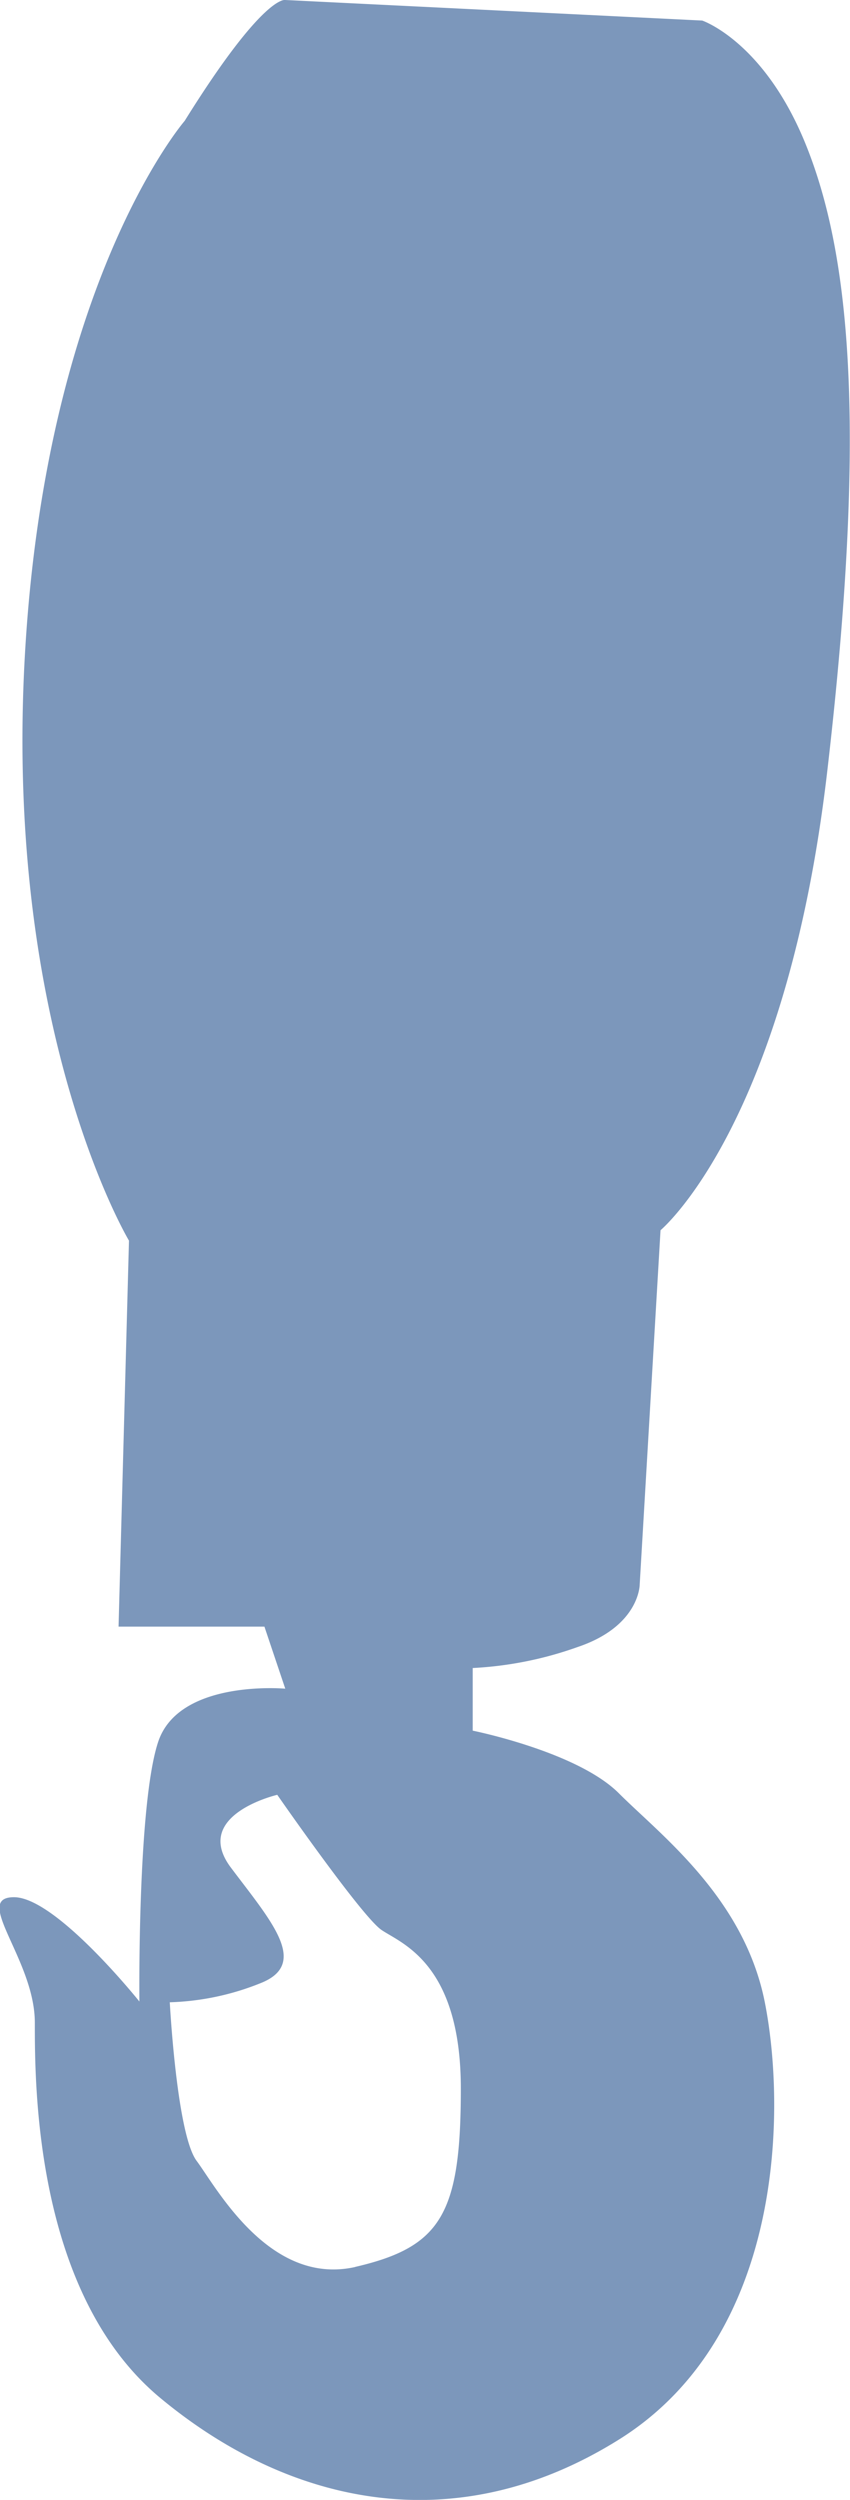 <svg xmlns="http://www.w3.org/2000/svg" viewBox="0 0 88.11 259.07"><defs><style>.cls-1{fill:#7c97bb;}</style></defs><g id="レイヤー_2" data-name="レイヤー 2"><g id="レイヤー_1-2" data-name="レイヤー 1"><path class="cls-1" d="M59.83,170.7c6.48-2.16,6.48-6.48,6.48-6.48l2.16-36.73s13-10.81,17.28-47.54,2.16-54-2.16-64.82-10.8-13-10.8-13L29.57,0S27.35-.65,19.14,12.53c0,0-14.41,16.65-16.57,55.54s10.8,60.5,10.8,60.5l-1.08,40H27.41L29.57,175s-11-1-13.17,5.5-1.95,26.92-1.95,26.92-8.64-10.81-13-10.81,2.16,6.48,2.16,13,0,28.09,13,38.89,30.25,15.12,47.54,4.32,17.28-34.57,15.12-45.37-10.8-17.29-15.12-21.61S49,179.35,49,179.35v-6.49A37.89,37.89,0,0,0,59.83,170.7Zm-23,64.23c-8.91,2-14.39-8.23-16.45-11S17.6,207.5,17.6,207.5a27.27,27.27,0,0,0,9.6-2.06c4.8-2.05.86-6.41-3.26-11.89s4.8-7.55,4.8-7.55,8.74,12.59,10.8,14,8.23,3.43,8.23,16.45S45.71,232.87,36.79,234.93Z"/></g></g></svg>